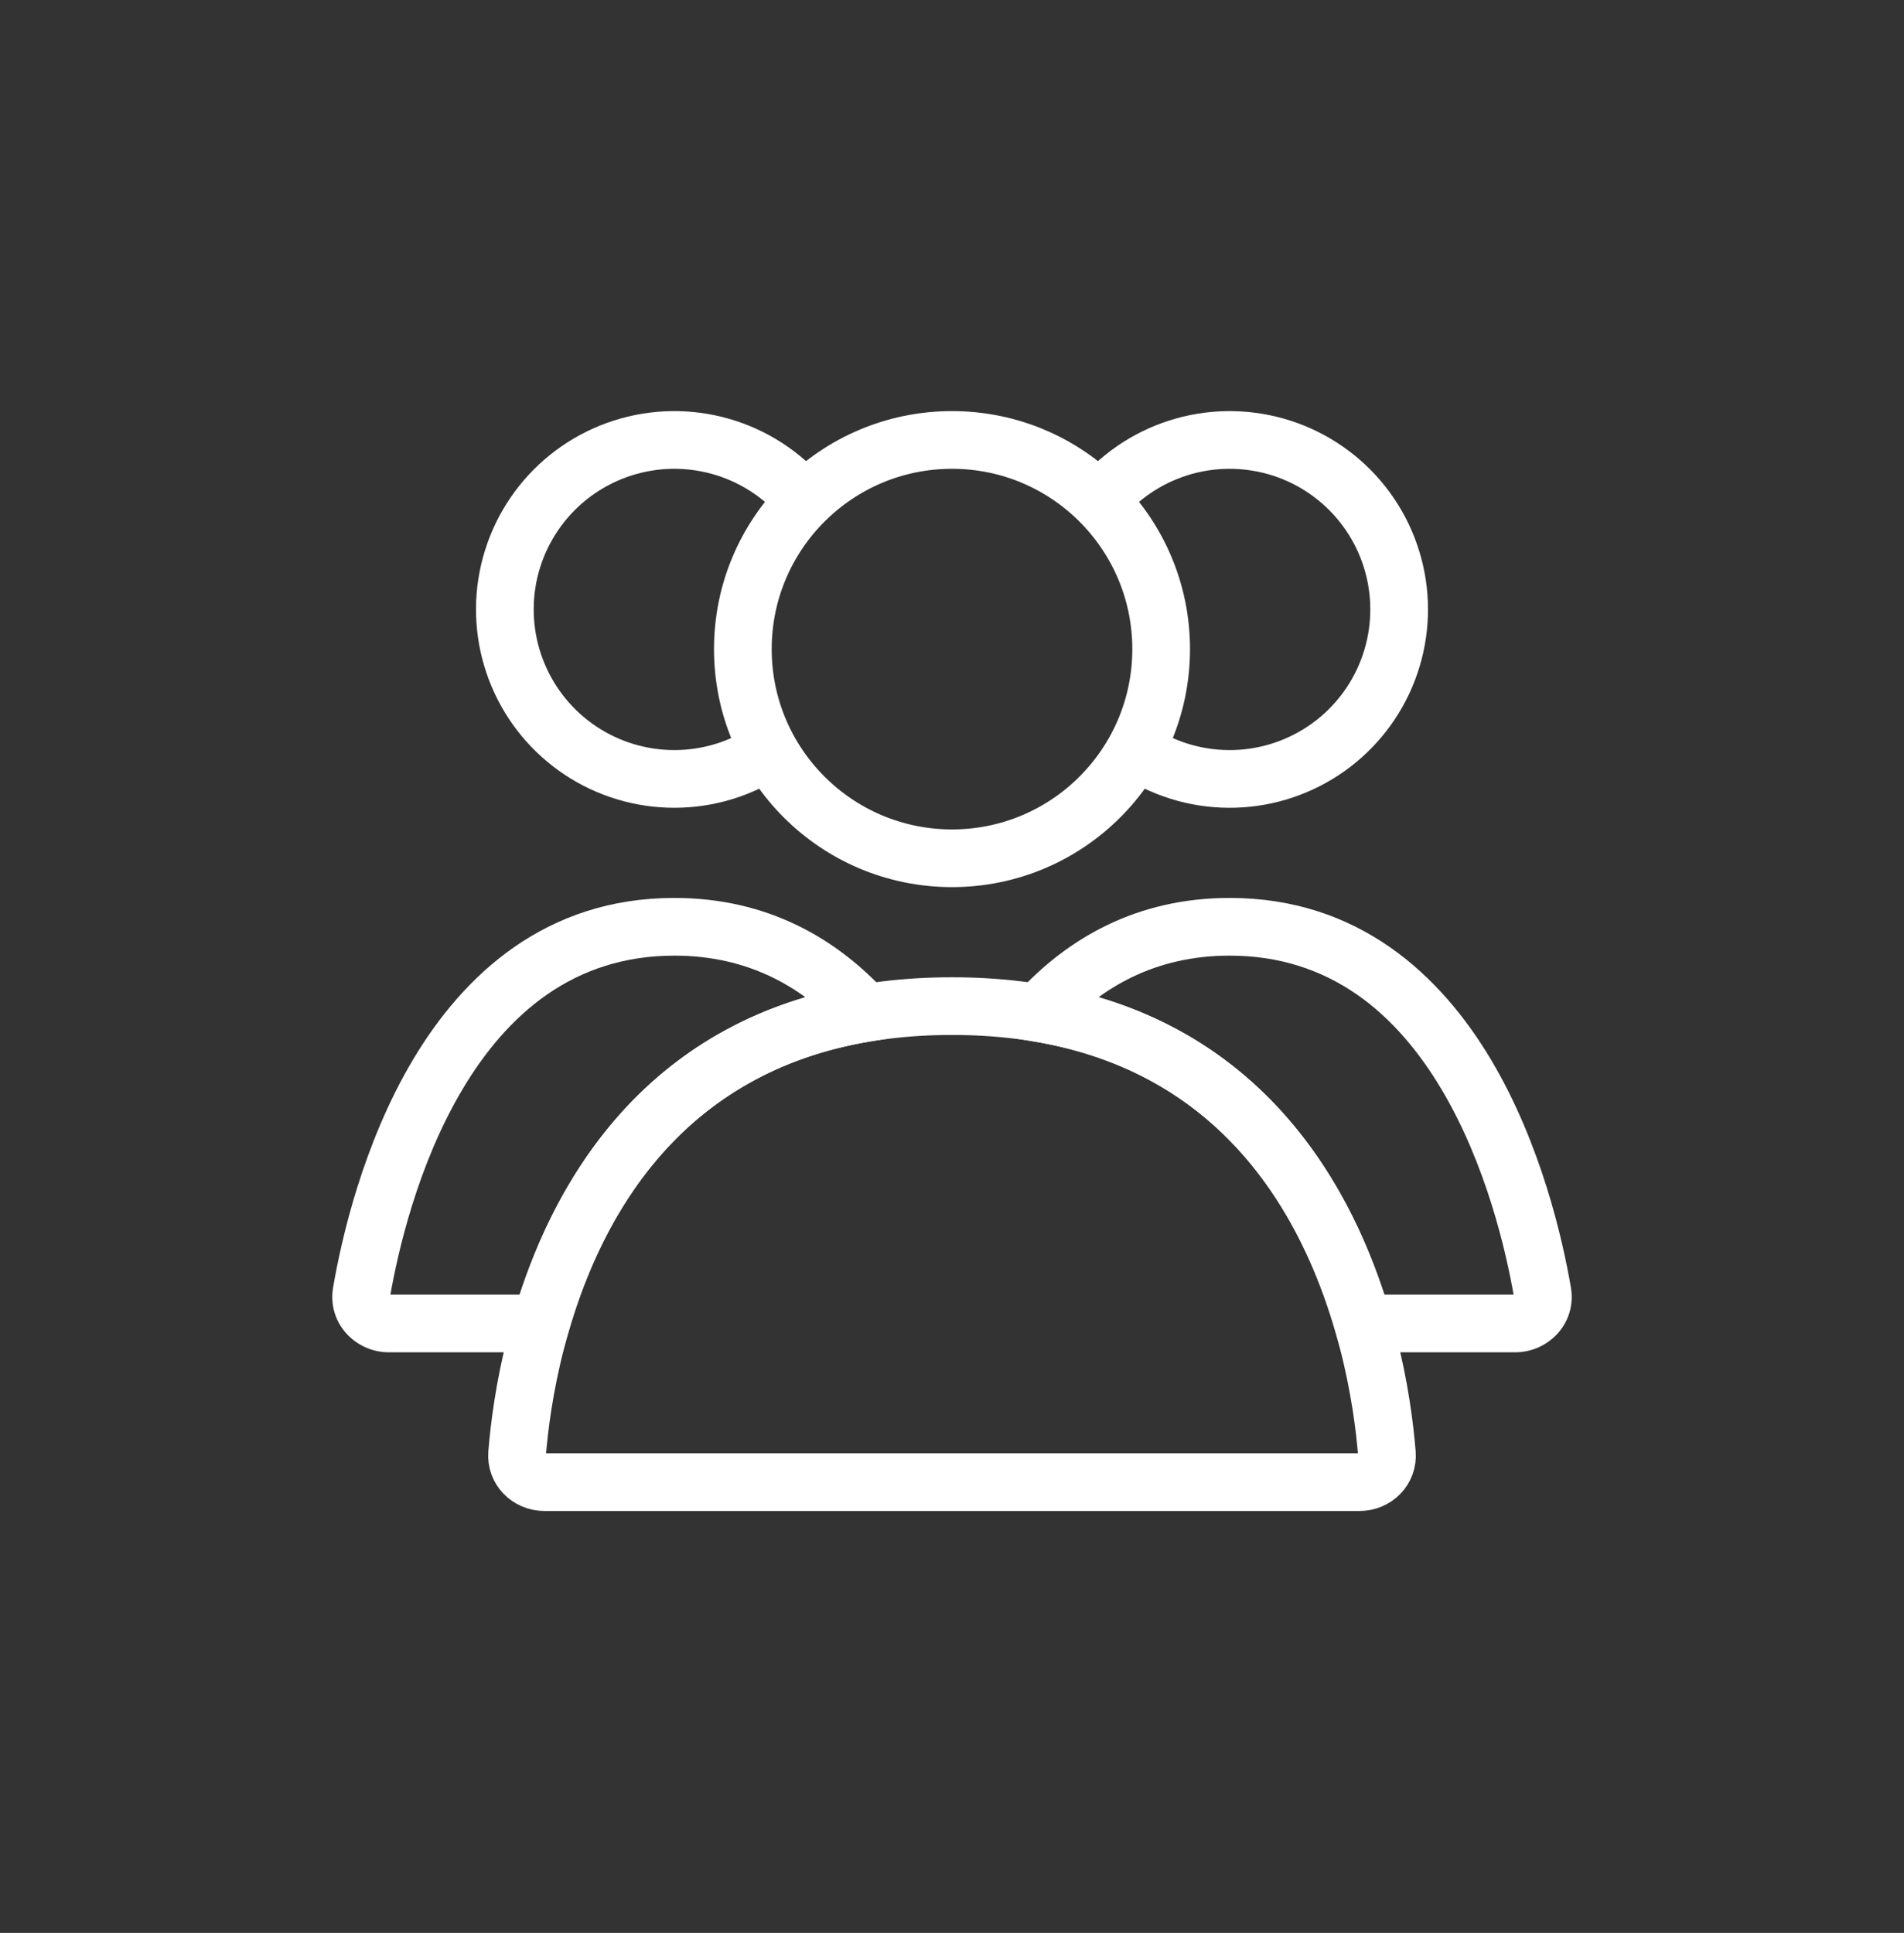 <svg width="66" height="67" viewBox="0 0 66 67" fill="none" xmlns="http://www.w3.org/2000/svg">
<rect x="0" y="0" width="66" height="67" fill="#333333" stroke="none"/>
<circle cx="33" cy="22.5" r="7.25" stroke="white" stroke-width="2" stroke-linecap="round"/>
<path d="M37.892 17.644C38.581 16.708 39.531 15.997 40.624 15.601C41.716 15.206 42.901 15.143 44.03 15.421C45.158 15.698 46.178 16.305 46.962 17.162C47.746 18.02 48.258 19.091 48.433 20.24C48.608 21.389 48.438 22.563 47.946 23.616C47.453 24.668 46.66 25.551 45.665 26.152C44.671 26.753 43.521 27.047 42.36 26.994C41.199 26.942 40.08 26.546 39.144 25.858" stroke="white" stroke-width="2"/>
<path d="M28.124 17.666C27.44 16.727 26.492 16.011 25.402 15.611C24.311 15.21 23.126 15.141 21.997 15.414C20.867 15.687 19.844 16.288 19.056 17.142C18.268 17.996 17.752 19.065 17.571 20.213C17.391 21.361 17.555 22.536 18.043 23.591C18.53 24.646 19.32 25.532 20.311 26.138C21.303 26.744 22.452 27.042 23.613 26.995C24.774 26.948 25.895 26.558 26.834 25.874" stroke="white" stroke-width="2"/>
<path d="M33 34.875C45.868 34.875 47.788 46.818 48.075 50.383C48.119 50.933 47.677 51.375 47.125 51.375H18.875C18.323 51.375 17.881 50.933 17.925 50.383C18.212 46.818 20.132 34.875 33 34.875Z" stroke="white" stroke-width="2" stroke-linecap="round"/>
<path d="M42.625 32.125L42.625 31.125H42.625V32.125ZM53.467 44.788L54.452 44.618L54.452 44.618L53.467 44.788ZM47.248 45.875L46.288 46.153L46.497 46.875H47.248V45.875ZM35.989 35.112L35.25 34.438L34.009 35.797L35.825 36.099L35.989 35.112ZM42.625 32.125L42.625 33.125C46.128 33.125 48.423 35.166 49.963 37.75C51.515 40.354 52.208 43.379 52.482 44.959L53.467 44.788L54.452 44.618C54.164 42.949 53.418 39.642 51.681 36.726C49.932 33.791 47.086 31.125 42.625 31.125L42.625 32.125ZM53.467 44.788L52.482 44.959C52.481 44.953 52.48 44.94 52.485 44.923C52.49 44.907 52.497 44.896 52.503 44.889C52.516 44.874 52.527 44.875 52.52 44.875V45.875V46.875C53.683 46.875 54.667 45.859 54.452 44.618L53.467 44.788ZM52.52 45.875V44.875H47.248V45.875V46.875H52.52V45.875ZM47.248 45.875L48.209 45.597C46.932 41.182 43.784 35.394 36.152 34.126L35.989 35.112L35.825 36.099C42.358 37.184 45.109 42.078 46.288 46.153L47.248 45.875ZM35.989 35.112L36.727 35.786C38.161 34.215 40.056 33.125 42.625 33.125V32.125V31.125C39.4 31.125 36.995 32.526 35.25 34.438L35.989 35.112Z" fill="white"/>
<path d="M23.375 32.125V31.125H23.375L23.375 32.125ZM30.011 35.112L30.174 36.099L31.99 35.797L30.749 34.438L30.011 35.112ZM18.752 45.875V46.875H19.503L19.712 46.153L18.752 45.875ZM12.533 44.788L11.548 44.618L11.548 44.618L12.533 44.788ZM23.375 32.125V33.125C25.944 33.125 27.837 34.215 29.272 35.786L30.011 35.112L30.749 34.438C29.004 32.527 26.6 31.125 23.375 31.125V32.125ZM30.011 35.112L29.846 34.126C22.216 35.394 19.068 41.182 17.791 45.597L18.752 45.875L19.712 46.153C20.891 42.078 23.642 37.184 30.174 36.099L30.011 35.112ZM18.752 45.875V44.875H13.48V45.875V46.875H18.752V45.875ZM13.48 45.875V44.875C13.473 44.875 13.484 44.874 13.497 44.889C13.503 44.896 13.51 44.907 13.515 44.923C13.52 44.94 13.519 44.953 13.518 44.959L12.533 44.788L11.548 44.618C11.333 45.859 12.317 46.875 13.48 46.875V45.875ZM12.533 44.788L13.518 44.959C13.792 43.379 14.485 40.354 16.037 37.75C17.577 35.166 19.872 33.125 23.375 33.125L23.375 32.125L23.375 31.125C18.914 31.125 16.068 33.791 14.319 36.726C12.582 39.642 11.836 42.949 11.548 44.618L12.533 44.788Z" fill="white"/>
</svg>
